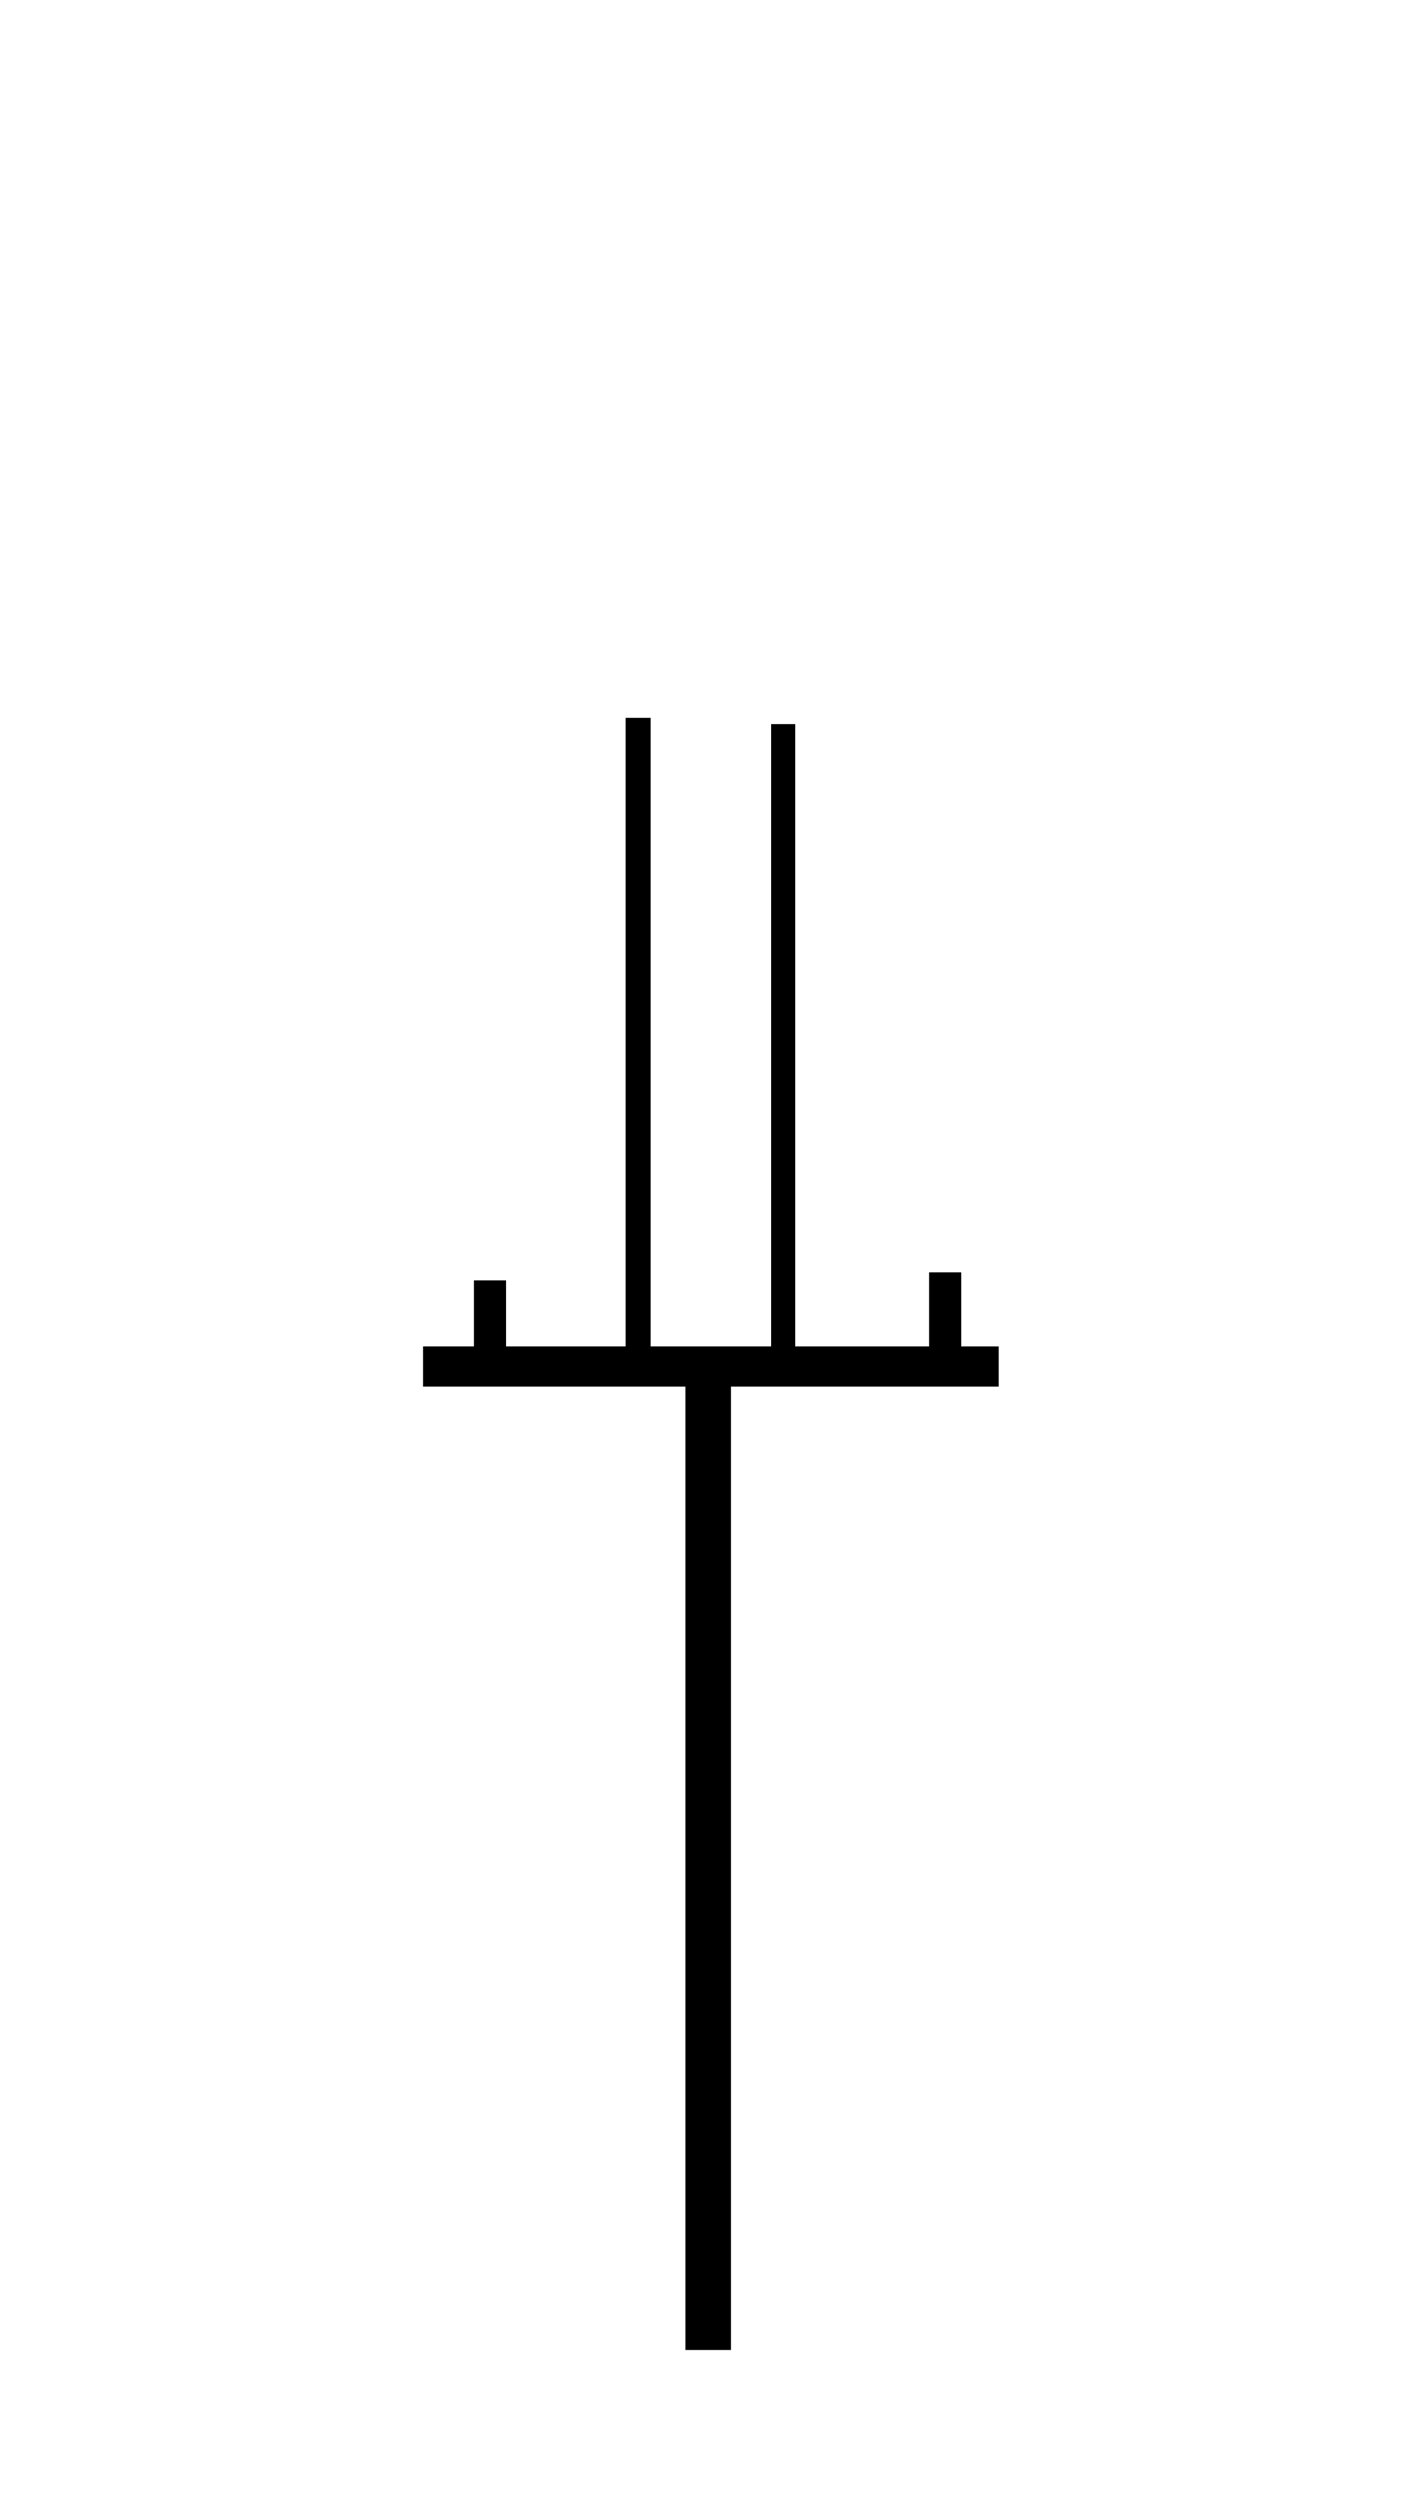 <?xml version="1.0" encoding="UTF-8" standalone="yes"?>
<svg version="1.0" xmlns="http://www.w3.org/2000/svg" width="100%" height="100%" viewBox="0 0 1600 2800" preserveAspectRatio="xMidYMid meet">
  <g transform="translate(0,2800) scale(0.1,-0.1)" fill="#000000" stroke="none">
    <path d="M7010 16440 l0 -3520 -670 0 -670 0 0 370 0 370 -180 0 -180 0 0
-370 0 -370 -285 0 -285 0 0 -225 0 -225 1470 0 1470 0 0 -5395 0 -5395 255 0
255 0 0 5395 0 5395 1500 0 1500 0 0 225 0 225 -210 0 -210 0 0 415 0 415
-180 0 -180 0 0 -415 0 -415 -750 0 -750 0 0 3485 0 3485 -135 0 -135 0 0
-3485 0 -3485 -675 0 -675 0 0 3520 0 3520 -140 0 -140 0 0 -3520z"/>
  </g>
</svg>